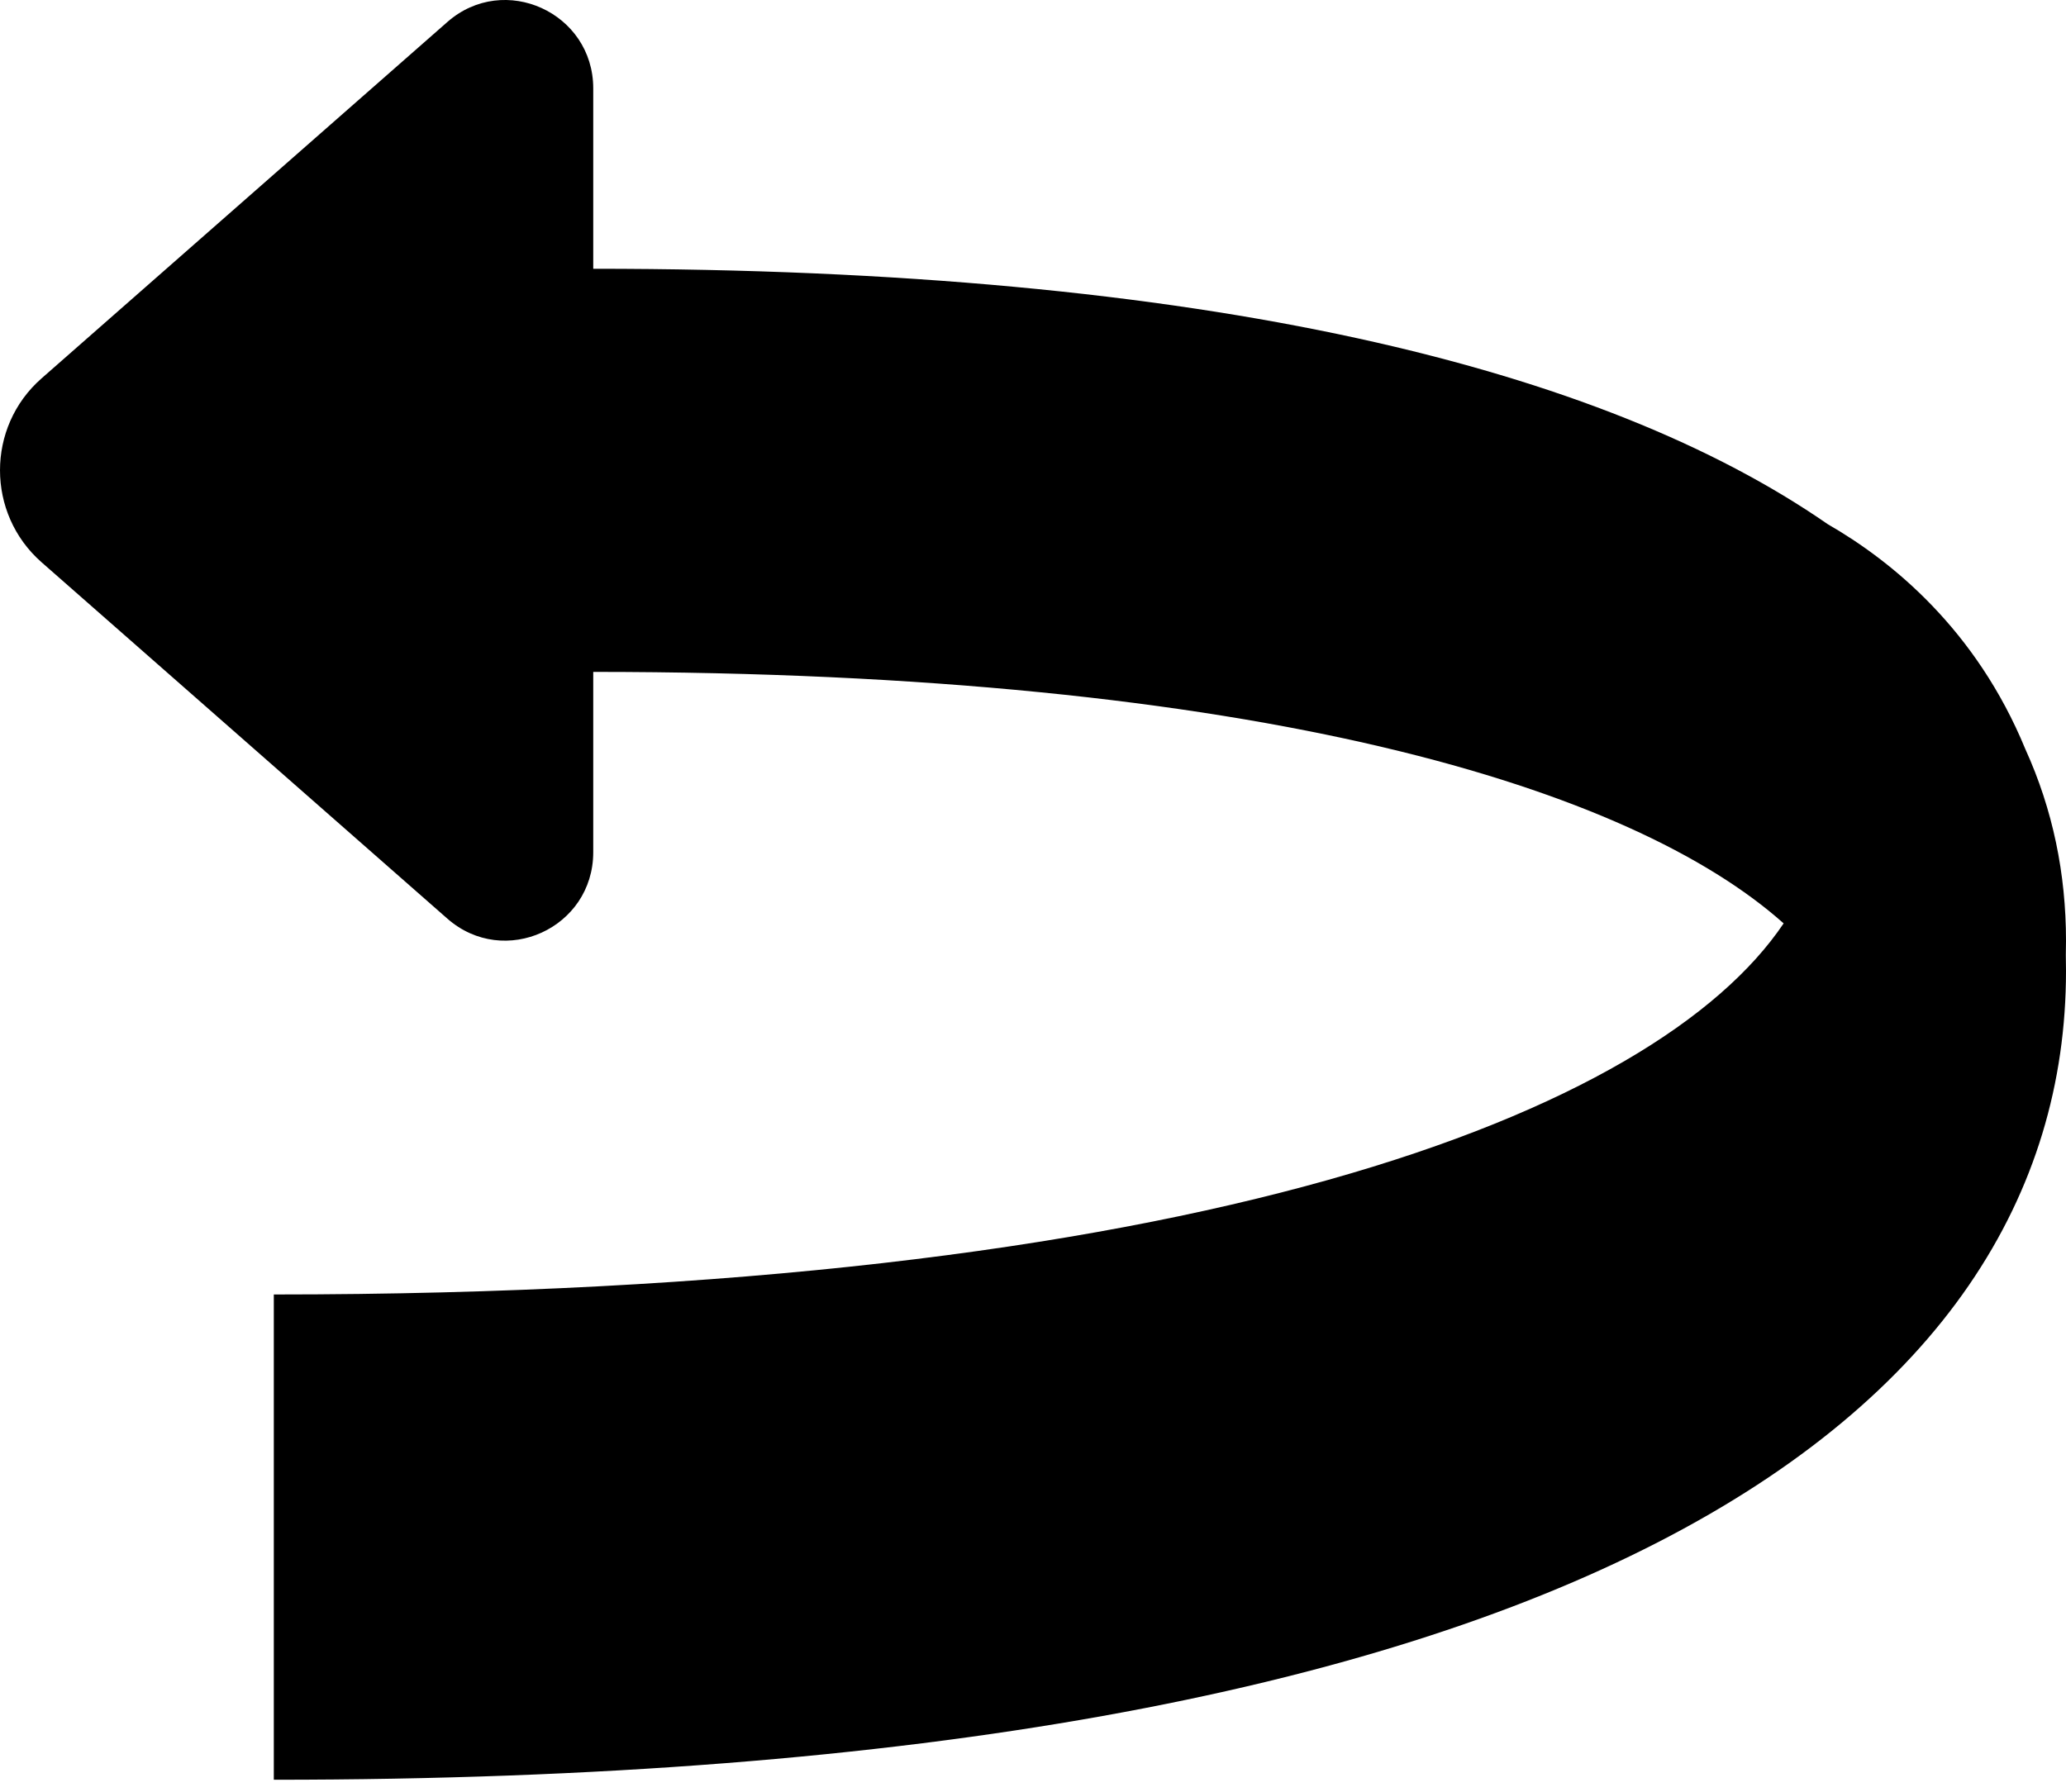 <svg width="83" height="72" viewBox="0 0 83 72" fill="none" xmlns="http://www.w3.org/2000/svg">
<path fill-rule="evenodd" clip-rule="evenodd" d="M73.425 21.062C64.409 14.816 48.544 10.8 23.833 10.8V3.554C23.833 0.508 20.257 -1.124 17.971 0.885L1.666 15.208C-0.555 17.158 -0.555 20.636 1.666 22.591L17.971 36.914C20.257 38.923 23.833 37.297 23.833 34.245V27C50.679 27 65.58 31.683 71.656 37.106C66.539 44.715 48.185 52.018 11 52.018V71.518C63.252 71.518 83 56.919 83 39.018C83 38.804 82.998 38.592 82.993 38.382C82.998 38.191 83 37.996 83 37.8C83 35.127 82.476 32.542 81.366 30.101C79.389 25.296 76.005 22.547 73.425 21.062Z" fill="black"/>
</svg>
